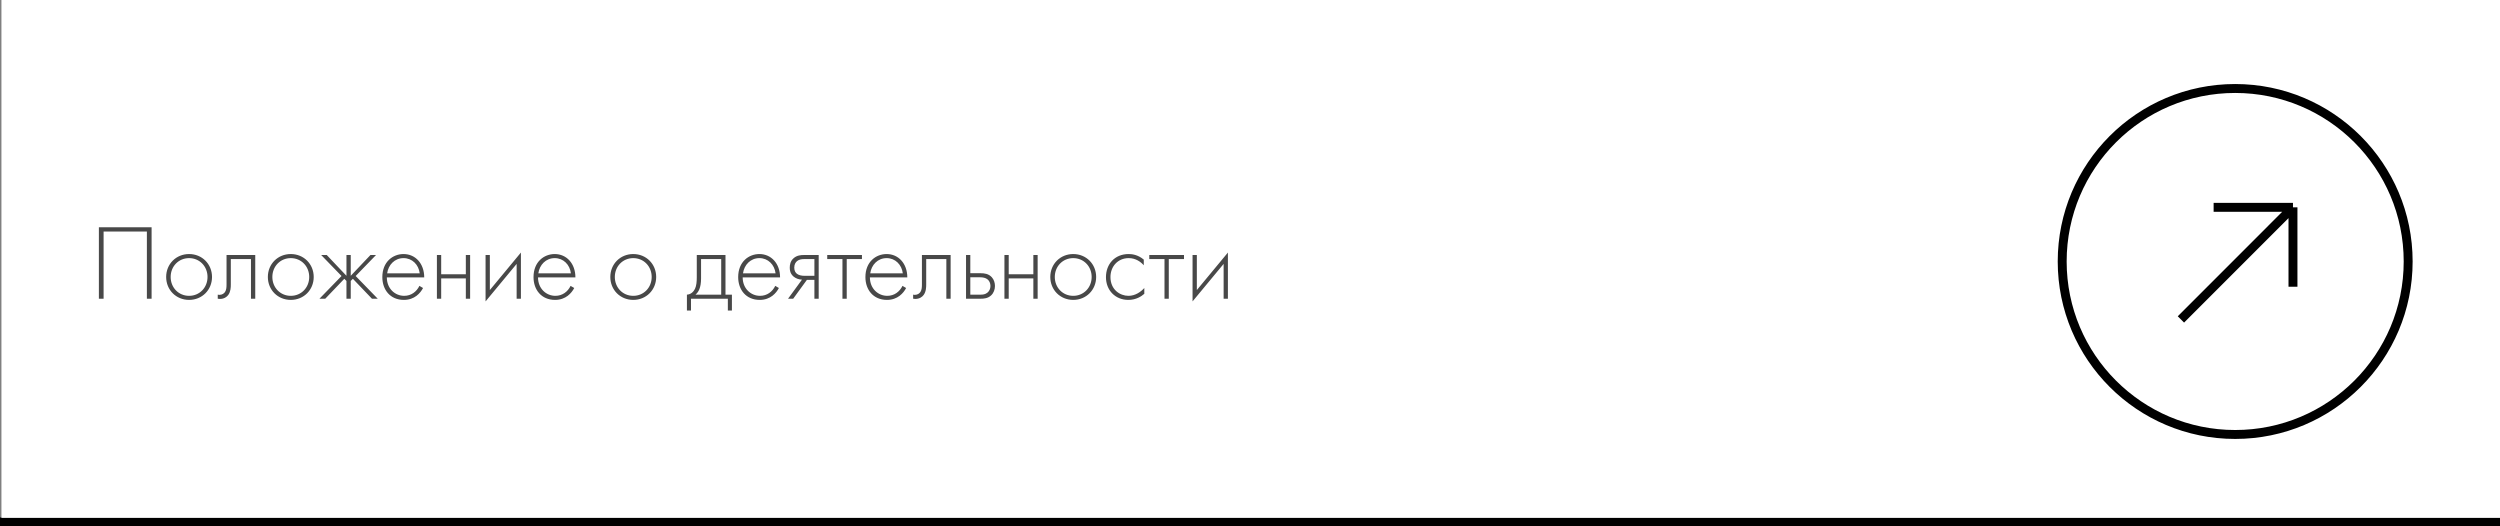 <?xml version="1.0" encoding="UTF-8"?> <svg xmlns="http://www.w3.org/2000/svg" viewBox="0 0 280 58.957" fill="none"><rect x="0" y="0" width="280" height="58.957" fill="#808080" stroke="none"/><path d="M0 58.457H280" stroke="black"></path><rect x="0.162" width="279.838" height="58" fill="white"></rect><path d="M11.075 25.453H16.979V33.457H16.451V25.933H11.603V33.457H11.075V25.453ZM21.178 28.453C22.63 28.453 23.746 29.569 23.746 31.021C23.746 32.473 22.63 33.589 21.178 33.589C19.726 33.589 18.61 32.473 18.61 31.021C18.61 29.569 19.726 28.453 21.178 28.453ZM21.178 33.133C22.354 33.133 23.242 32.209 23.242 31.021C23.242 29.833 22.354 28.909 21.178 28.909C20.002 28.909 19.114 29.833 19.114 31.021C19.114 32.209 20.002 33.133 21.178 33.133ZM28.588 28.561V33.457H28.108V29.017H25.852V31.849C25.852 32.173 25.84 32.665 25.564 33.037C25.408 33.253 25.096 33.481 24.628 33.481C24.544 33.481 24.472 33.469 24.388 33.457V33.001C24.448 33.013 24.508 33.025 24.568 33.025C24.892 33.025 25.096 32.857 25.204 32.701C25.36 32.461 25.372 32.149 25.372 31.849V28.561H28.588ZM32.568 28.453C34.02 28.453 35.136 29.569 35.136 31.021C35.136 32.473 34.02 33.589 32.568 33.589C31.116 33.589 30 32.473 30 31.021C30 29.569 31.116 28.453 32.568 28.453ZM32.568 33.133C33.744 33.133 34.632 32.209 34.632 31.021C34.632 29.833 33.744 28.909 32.568 28.909C31.392 28.909 30.504 29.833 30.504 31.021C30.504 32.209 31.392 33.133 32.568 33.133ZM38.803 28.561H39.283V30.889L41.491 28.561H42.115L39.835 30.913L42.307 33.457H41.659L39.523 31.225L39.283 31.465V33.457H38.803V31.465L38.563 31.225L36.427 33.457H35.779L38.251 30.913L35.971 28.561H36.595L38.803 30.889V28.561ZM47.513 31.069H43.325C43.325 32.317 44.237 33.133 45.269 33.133C46.061 33.133 46.661 32.665 46.973 32.017L47.381 32.257C47.093 32.809 46.445 33.589 45.233 33.589C43.709 33.589 42.821 32.461 42.821 31.033C42.821 29.329 43.997 28.453 45.197 28.453C46.517 28.453 47.513 29.509 47.513 31.069ZM43.361 30.613H47.009C46.889 29.641 46.169 28.909 45.197 28.909C44.201 28.909 43.493 29.665 43.361 30.613ZM48.933 33.457V28.561H49.413V30.721H52.173V28.561H52.653V33.457H52.173V31.177H49.413V33.457H48.933ZM54.383 28.561H54.863V32.485L58.343 28.285V33.457H57.863V29.557L54.383 33.757V28.561ZM64.446 31.069H60.258C60.258 32.317 61.17 33.133 62.202 33.133C62.994 33.133 63.594 32.665 63.906 32.017L64.314 32.257C64.026 32.809 63.378 33.589 62.166 33.589C60.642 33.589 59.754 32.461 59.754 31.033C59.754 29.329 60.93 28.453 62.13 28.453C63.45 28.453 64.446 29.509 64.446 31.069ZM60.294 30.613H63.942C63.822 29.641 63.102 28.909 62.13 28.909C61.134 28.909 60.426 29.665 60.294 30.613ZM70.924 28.453C72.376 28.453 73.492 29.569 73.492 31.021C73.492 32.473 72.376 33.589 70.924 33.589C69.472 33.589 68.356 32.473 68.356 31.021C68.356 29.569 69.472 28.453 70.924 28.453ZM70.924 33.133C72.1 33.133 72.988 32.209 72.988 31.021C72.988 29.833 72.1 28.909 70.924 28.909C69.748 28.909 68.86 29.833 68.86 31.021C68.86 32.209 69.748 33.133 70.924 33.133ZM78.039 28.561H81.255V33.001H81.975V34.777H81.519V33.457H77.391V34.777H76.935V33.001C77.391 32.977 77.691 32.653 77.835 32.353C78.003 32.005 78.039 31.537 78.039 31.033V28.561ZM80.775 33.001V29.017H78.519V31.177C78.519 32.257 78.219 32.725 77.895 33.001H80.775ZM87.368 31.069H83.18C83.18 32.317 84.092 33.133 85.124 33.133C85.916 33.133 86.516 32.665 86.828 32.017L87.236 32.257C86.948 32.809 86.3 33.589 85.088 33.589C83.564 33.589 82.676 32.461 82.676 31.033C82.676 29.329 83.852 28.453 85.052 28.453C86.372 28.453 87.368 29.509 87.368 31.069ZM83.216 30.613H86.864C86.744 29.641 86.024 28.909 85.052 28.909C84.056 28.909 83.348 29.665 83.216 30.613ZM88.261 33.457L89.821 31.321C89.461 31.309 89.113 31.177 88.861 30.961C88.513 30.649 88.453 30.289 88.453 29.989C88.453 29.665 88.513 29.233 88.897 28.909C89.257 28.597 89.689 28.561 90.061 28.561H91.693V33.457H91.213V31.345H90.373L88.837 33.457H88.261ZM91.213 30.889V29.017H90.061C89.809 29.017 89.509 29.053 89.281 29.233C89.125 29.365 88.957 29.581 88.957 29.977C88.957 30.349 89.113 30.553 89.269 30.673C89.473 30.829 89.797 30.889 90.061 30.889H91.213ZM94.354 33.457V29.017H92.65V28.561H96.538V29.017H94.834V33.457H94.354ZM101.618 31.069H97.43C97.43 32.317 98.342 33.133 99.374 33.133C100.166 33.133 100.766 32.665 101.078 32.017L101.486 32.257C101.198 32.809 100.55 33.589 99.338 33.589C97.814 33.589 96.926 32.461 96.926 31.033C96.926 29.329 98.102 28.453 99.302 28.453C100.622 28.453 101.618 29.509 101.618 31.069ZM97.466 30.613H101.114C100.994 29.641 100.274 28.909 99.302 28.909C98.306 28.909 97.598 29.665 97.466 30.613ZM106.471 28.561V33.457H105.991V29.017H103.735V31.849C103.735 32.173 103.723 32.665 103.447 33.037C103.291 33.253 102.979 33.481 102.511 33.481C102.427 33.481 102.355 33.469 102.271 33.457V33.001C102.331 33.013 102.391 33.025 102.451 33.025C102.775 33.025 102.979 32.857 103.087 32.701C103.243 32.461 103.255 32.149 103.255 31.849V28.561H106.471ZM108.195 28.561H108.675V30.601H109.839C110.223 30.601 110.727 30.649 111.087 31.057C111.327 31.321 111.435 31.693 111.435 32.029C111.435 32.425 111.291 32.821 111.003 33.085C110.643 33.421 110.199 33.457 109.827 33.457H108.195V28.561ZM108.675 33.001H109.827C110.067 33.001 110.355 32.977 110.595 32.773C110.787 32.617 110.931 32.353 110.931 32.029C110.931 31.693 110.787 31.429 110.583 31.273C110.379 31.117 110.079 31.057 109.803 31.057H108.675V33.001ZM112.496 33.457V28.561H112.976V30.721H115.736V28.561H116.216V33.457H115.736V31.177H112.976V33.457H112.496ZM120.201 28.453C121.653 28.453 122.769 29.569 122.769 31.021C122.769 32.473 121.653 33.589 120.201 33.589C118.749 33.589 117.633 32.473 117.633 31.021C117.633 29.569 118.749 28.453 120.201 28.453ZM120.201 33.133C121.377 33.133 122.265 32.209 122.265 31.021C122.265 29.833 121.377 28.909 120.201 28.909C119.025 28.909 118.137 29.833 118.137 31.021C118.137 32.209 119.025 33.133 120.201 33.133ZM128.103 29.077V29.713C127.779 29.341 127.215 28.909 126.411 28.909C125.211 28.909 124.371 29.833 124.371 31.033C124.371 32.437 125.439 33.133 126.387 33.133C127.167 33.133 127.779 32.677 128.163 32.257V32.905C127.839 33.193 127.239 33.589 126.375 33.589C124.899 33.589 123.867 32.497 123.867 31.045C123.867 29.593 124.839 28.453 126.411 28.453C126.759 28.453 127.431 28.513 128.103 29.077ZM130.424 33.457V29.017H128.72V28.561H132.608V29.017H130.904V33.457H130.424ZM133.566 28.561H134.046V32.485L137.526 28.285V33.457H137.046V29.557L133.566 33.757V28.561Z" fill="#484848"></path><circle cx="250.34" cy="29.286" r="19.375" fill="white" stroke="black"></circle><path d="M244.263 35.777L256.813 23.221M256.813 23.221L247.926 23.221M256.813 23.221L256.813 32.113" stroke="black"></path></svg> 